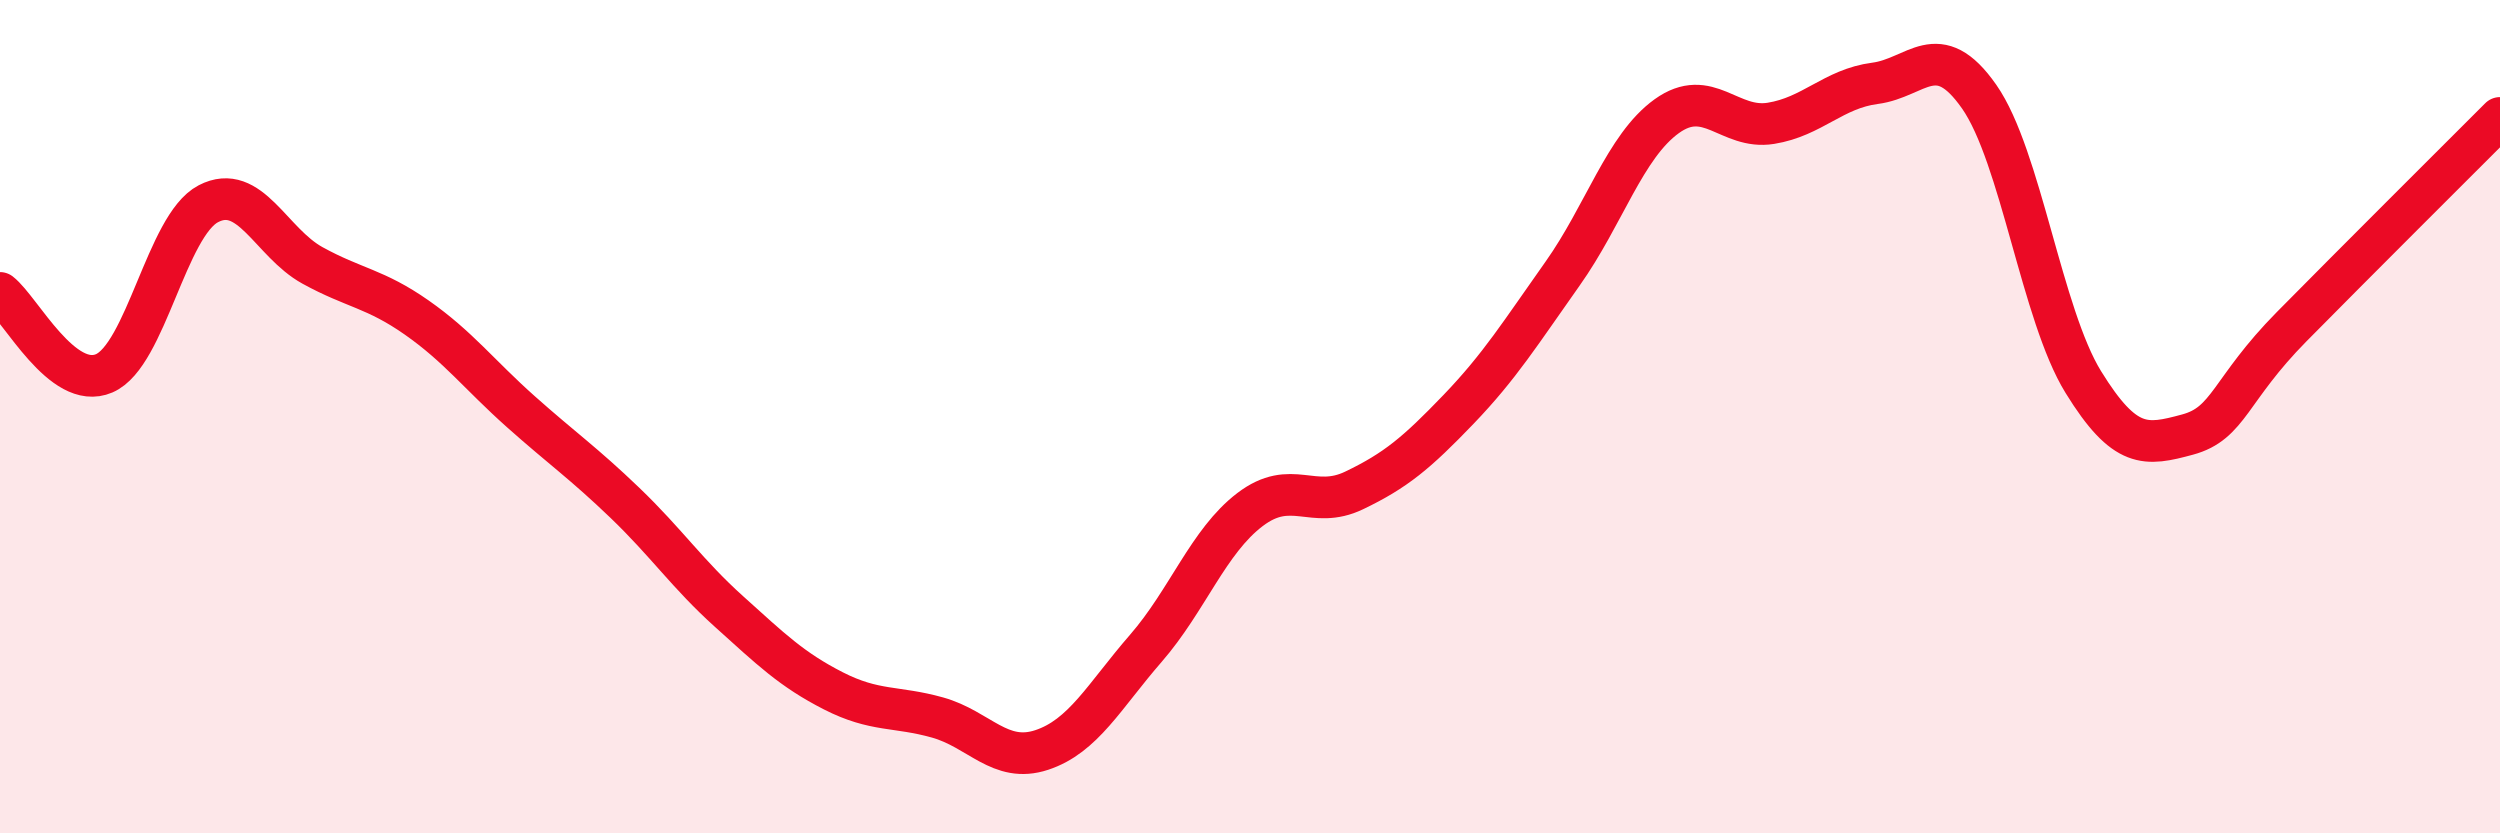 
    <svg width="60" height="20" viewBox="0 0 60 20" xmlns="http://www.w3.org/2000/svg">
      <path
        d="M 0,7.03 C 0.5,7.42 1.5,9.39 2.5,8.96 C 3.5,8.53 4,5.41 5,4.89 C 6,4.37 6.5,5.82 7.5,6.37 C 8.5,6.92 9,6.92 10,7.62 C 11,8.32 11.5,8.99 12.5,9.88 C 13.5,10.77 14,11.11 15,12.07 C 16,13.03 16.5,13.78 17.5,14.68 C 18.5,15.58 19,16.07 20,16.58 C 21,17.09 21.5,16.94 22.5,17.22 C 23.5,17.5 24,18.33 25,18 C 26,17.67 26.5,16.71 27.5,15.56 C 28.5,14.41 29,12.99 30,12.23 C 31,11.47 31.5,12.25 32.5,11.77 C 33.5,11.29 34,10.87 35,9.83 C 36,8.79 36.5,7.98 37.5,6.57 C 38.5,5.16 39,3.51 40,2.79 C 41,2.07 41.5,3.12 42.5,2.96 C 43.5,2.8 44,2.13 45,2 C 46,1.87 46.5,0.89 47.5,2.32 C 48.5,3.75 49,7.55 50,9.17 C 51,10.79 51.5,10.7 52.5,10.43 C 53.5,10.16 53.5,9.36 55,7.84 C 56.5,6.32 59,3.83 60,2.83L60 20L0 20Z"
        fill="#EB0A25"
        opacity="0.1"
        stroke-linecap="round"
        stroke-linejoin="round"
      />
      <path
        d="M 0,7.03 C 0.5,7.42 1.5,9.39 2.5,8.96 C 3.5,8.53 4,5.41 5,4.89 C 6,4.37 6.5,5.82 7.5,6.37 C 8.5,6.92 9,6.92 10,7.62 C 11,8.32 11.5,8.99 12.5,9.88 C 13.5,10.77 14,11.11 15,12.07 C 16,13.03 16.5,13.78 17.5,14.68 C 18.5,15.58 19,16.07 20,16.58 C 21,17.09 21.5,16.94 22.5,17.22 C 23.5,17.5 24,18.33 25,18 C 26,17.67 26.5,16.71 27.5,15.56 C 28.5,14.41 29,12.99 30,12.23 C 31,11.47 31.5,12.25 32.5,11.77 C 33.5,11.29 34,10.87 35,9.83 C 36,8.79 36.5,7.98 37.5,6.57 C 38.5,5.16 39,3.51 40,2.79 C 41,2.07 41.5,3.12 42.5,2.96 C 43.5,2.8 44,2.13 45,2 C 46,1.87 46.5,0.89 47.5,2.32 C 48.5,3.75 49,7.55 50,9.17 C 51,10.79 51.5,10.7 52.5,10.43 C 53.5,10.16 53.5,9.36 55,7.84 C 56.5,6.32 59,3.83 60,2.83"
        stroke="#EB0A25"
        stroke-width="1"
        fill="none"
        stroke-linecap="round"
        stroke-linejoin="round"
      />
    </svg>
  